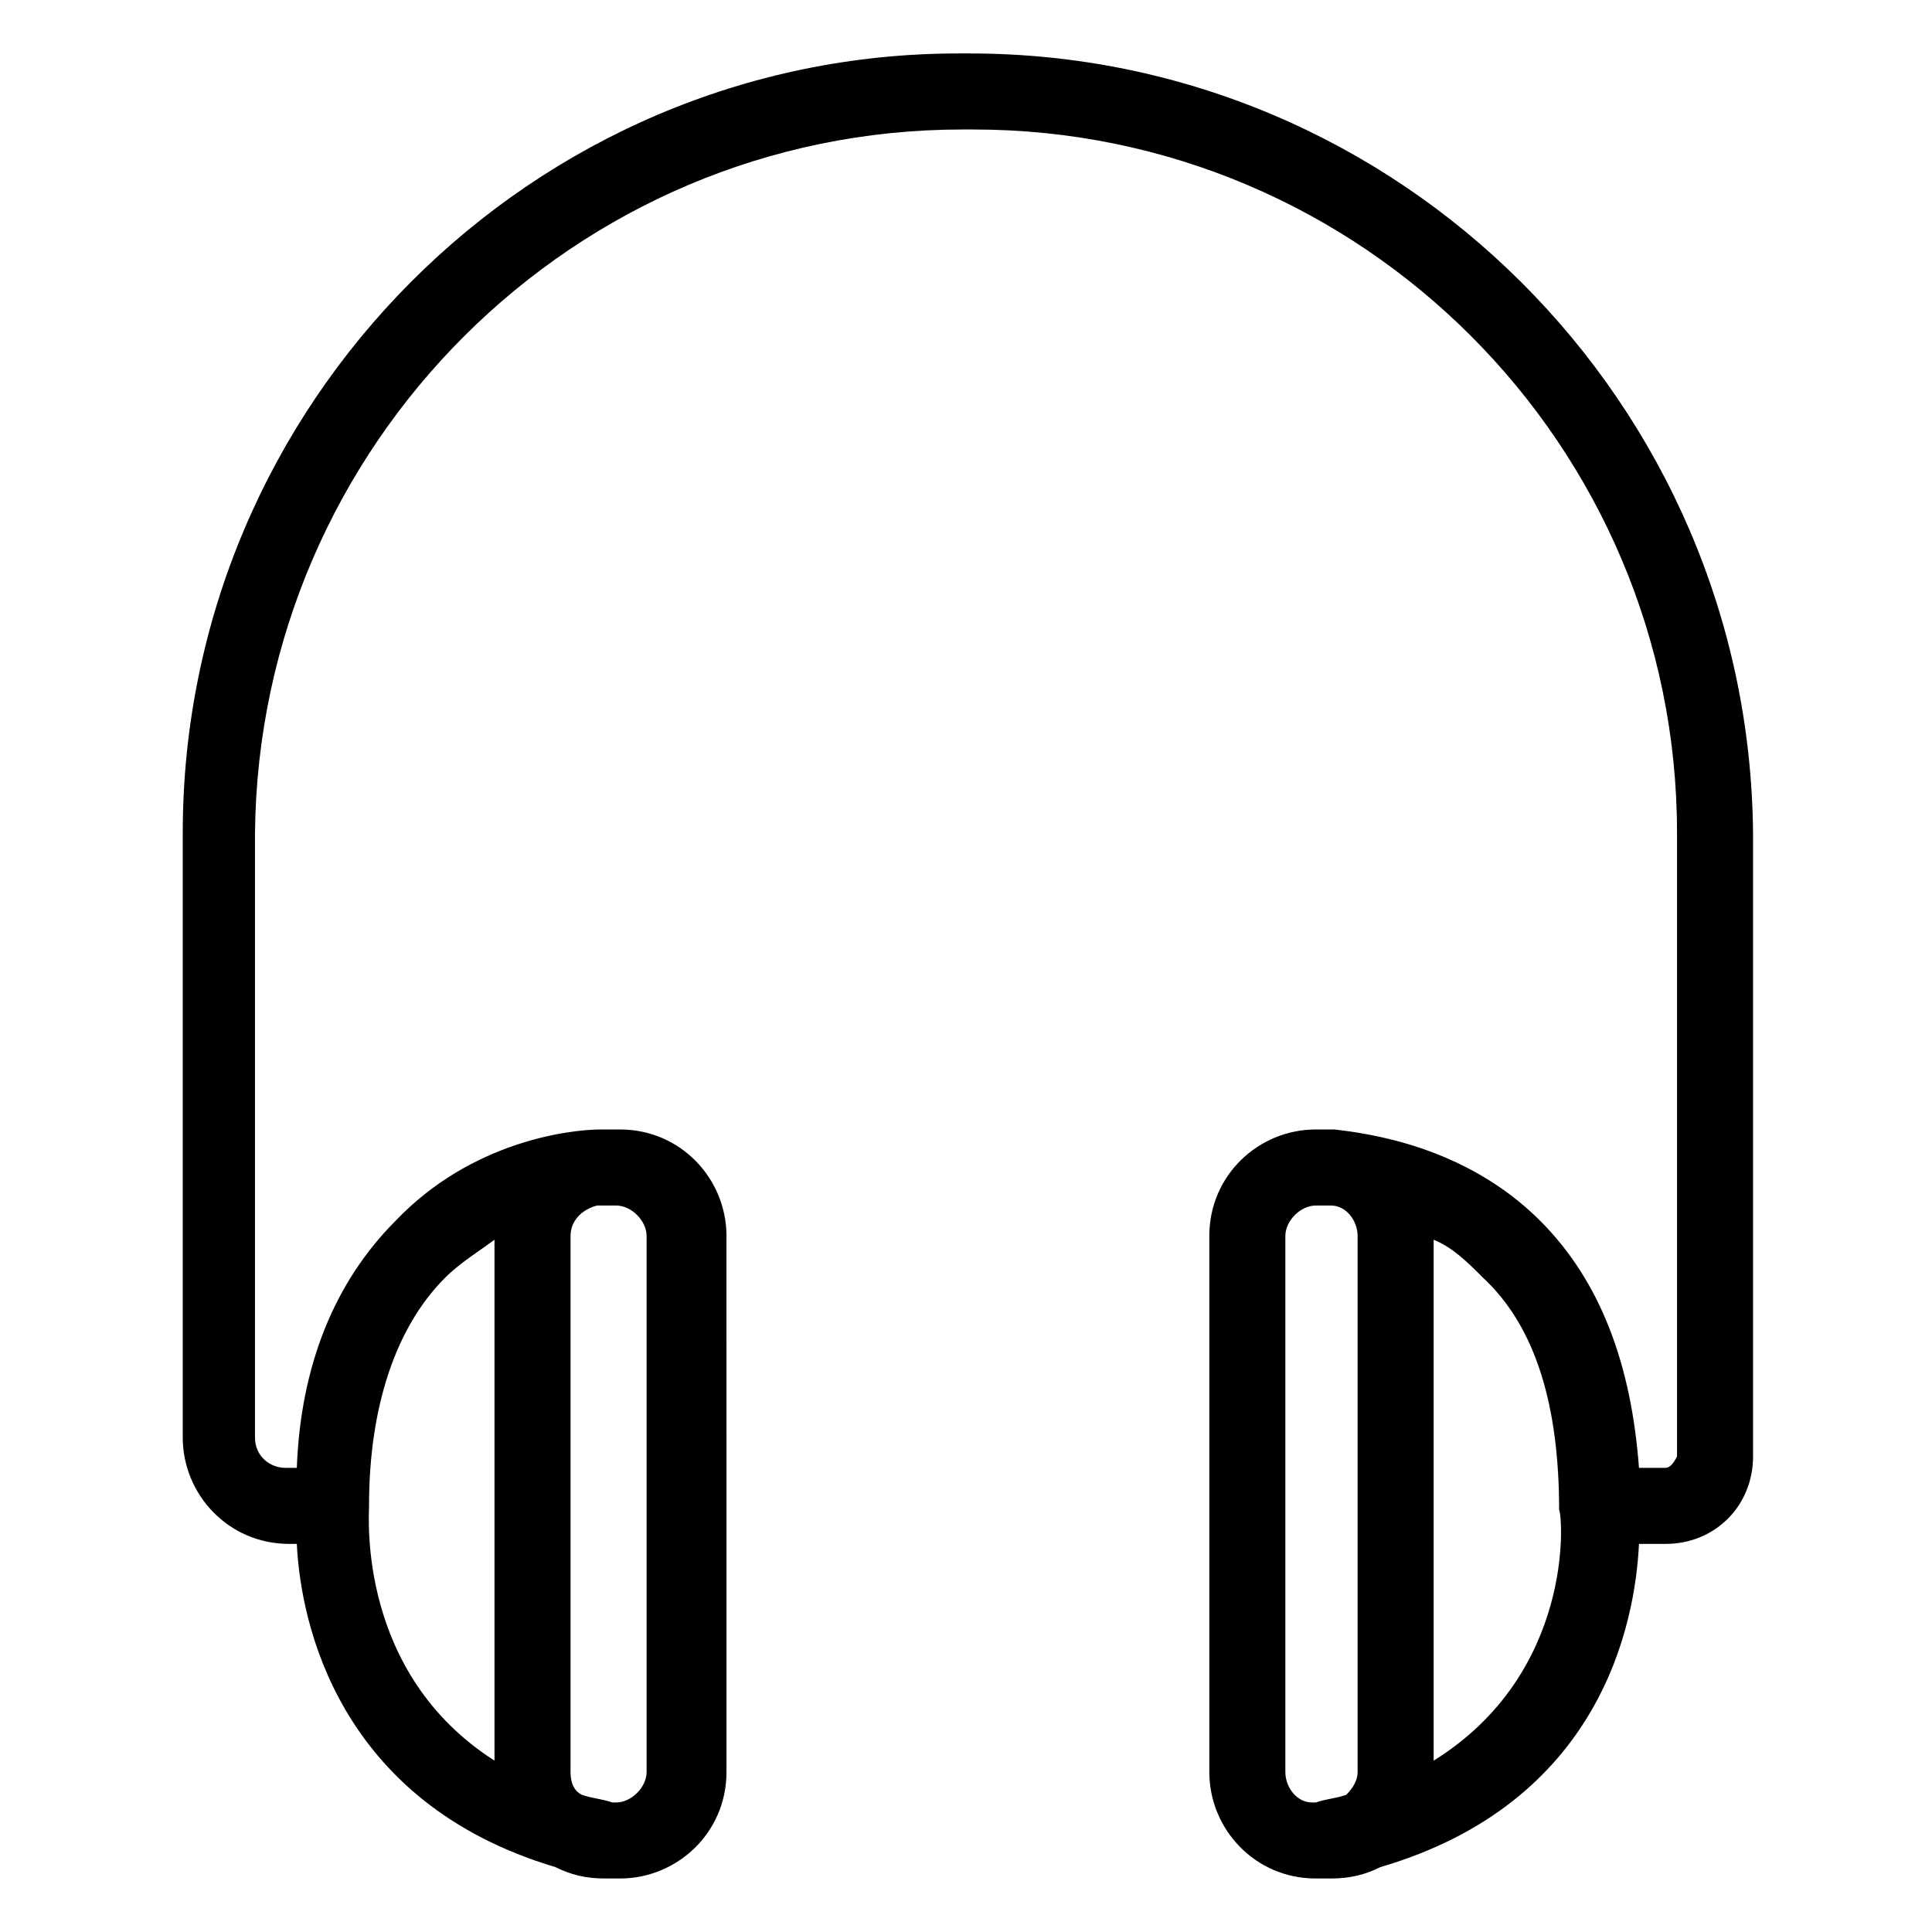 <?xml version="1.0" encoding="UTF-8"?>
<!-- Uploaded to: SVG Repo, www.svgrepo.com, Generator: SVG Repo Mixer Tools -->
<svg fill="#000000" width="800px" height="800px" version="1.1" viewBox="144 144 512 512" xmlns="http://www.w3.org/2000/svg">
 <path d="m585.4 533h-7.055c-2.016-27.207-10.078-49.375-26.199-65.496-20.152-20.152-46.352-23.176-54.41-24.184h-1.008-1.008-1.008-2.016c-15.113 0-28.215 12.09-28.215 28.215v142.07c0 15.113 12.09 28.215 28.215 28.215h4.031c5.039 0 9.07-1.008 13.098-3.023 58.441-17.129 67.512-64.488 68.52-85.648h7.055c13.098 0 23.176-10.078 23.176-23.176l-0.004-165.25c-1.008-113.86-93.707-206.56-207.57-206.56h-3.023c-112.86 0-205.55 92.699-205.55 206.56v160.21c0 15.113 12.09 28.215 28.215 28.215h2.016c1.008 21.16 11.082 68.52 68.52 85.648 4.031 2.016 8.062 3.023 13.098 3.023h4.031c15.113 0 28.215-12.09 28.215-28.215l-0.004-142.07c0-15.113-12.09-28.215-28.215-28.215h-4.031-1.008c-8.062 0-34.258 3.023-54.41 24.184-16.121 16.121-25.191 38.289-26.199 65.496h-3.023c-4.031 0-8.062-3.023-8.062-8.062l0.004-160.21c1.008-102.78 84.641-186.41 187.42-186.41h3.023c102.78 0 186.41 83.633 186.41 186.41v165.25c-1.012 2.012-2.019 3.019-3.023 3.019zm-100.77 80.609v-142.07c0-4.031 4.031-8.062 8.062-8.062h2.016 2.016c4.031 0 7.055 4.031 7.055 8.062v142.07c0 2.016-1.008 4.031-3.023 6.047-3.023 1.008-5.039 1.008-8.062 2.016h-1.008c-4.031 0-7.055-4.031-7.055-8.062zm39.301-3.023v-138.04c5.039 2.016 9.07 6.047 13.098 10.078 14.105 13.098 20.152 34.258 20.152 61.465 1.008 2.012 4.031 43.324-33.25 66.5zm-216.64-147.11c4.031 0 8.062 4.031 8.062 8.062v142.07c0 4.031-4.031 8.062-8.062 8.062h-1.008c-3.023-1.008-5.039-1.008-8.062-2.016-2.016-1.008-3.023-3.023-3.023-6.047l0.004-142.07c0-4.031 3.023-7.055 7.055-8.062h2.016zm-65.496 79.605c0-26.199 7.055-47.359 20.152-60.457 4.031-4.031 9.07-7.055 13.098-10.078v138.04c-36.27-23.176-33.25-64.488-33.25-67.508z"/>
</svg>